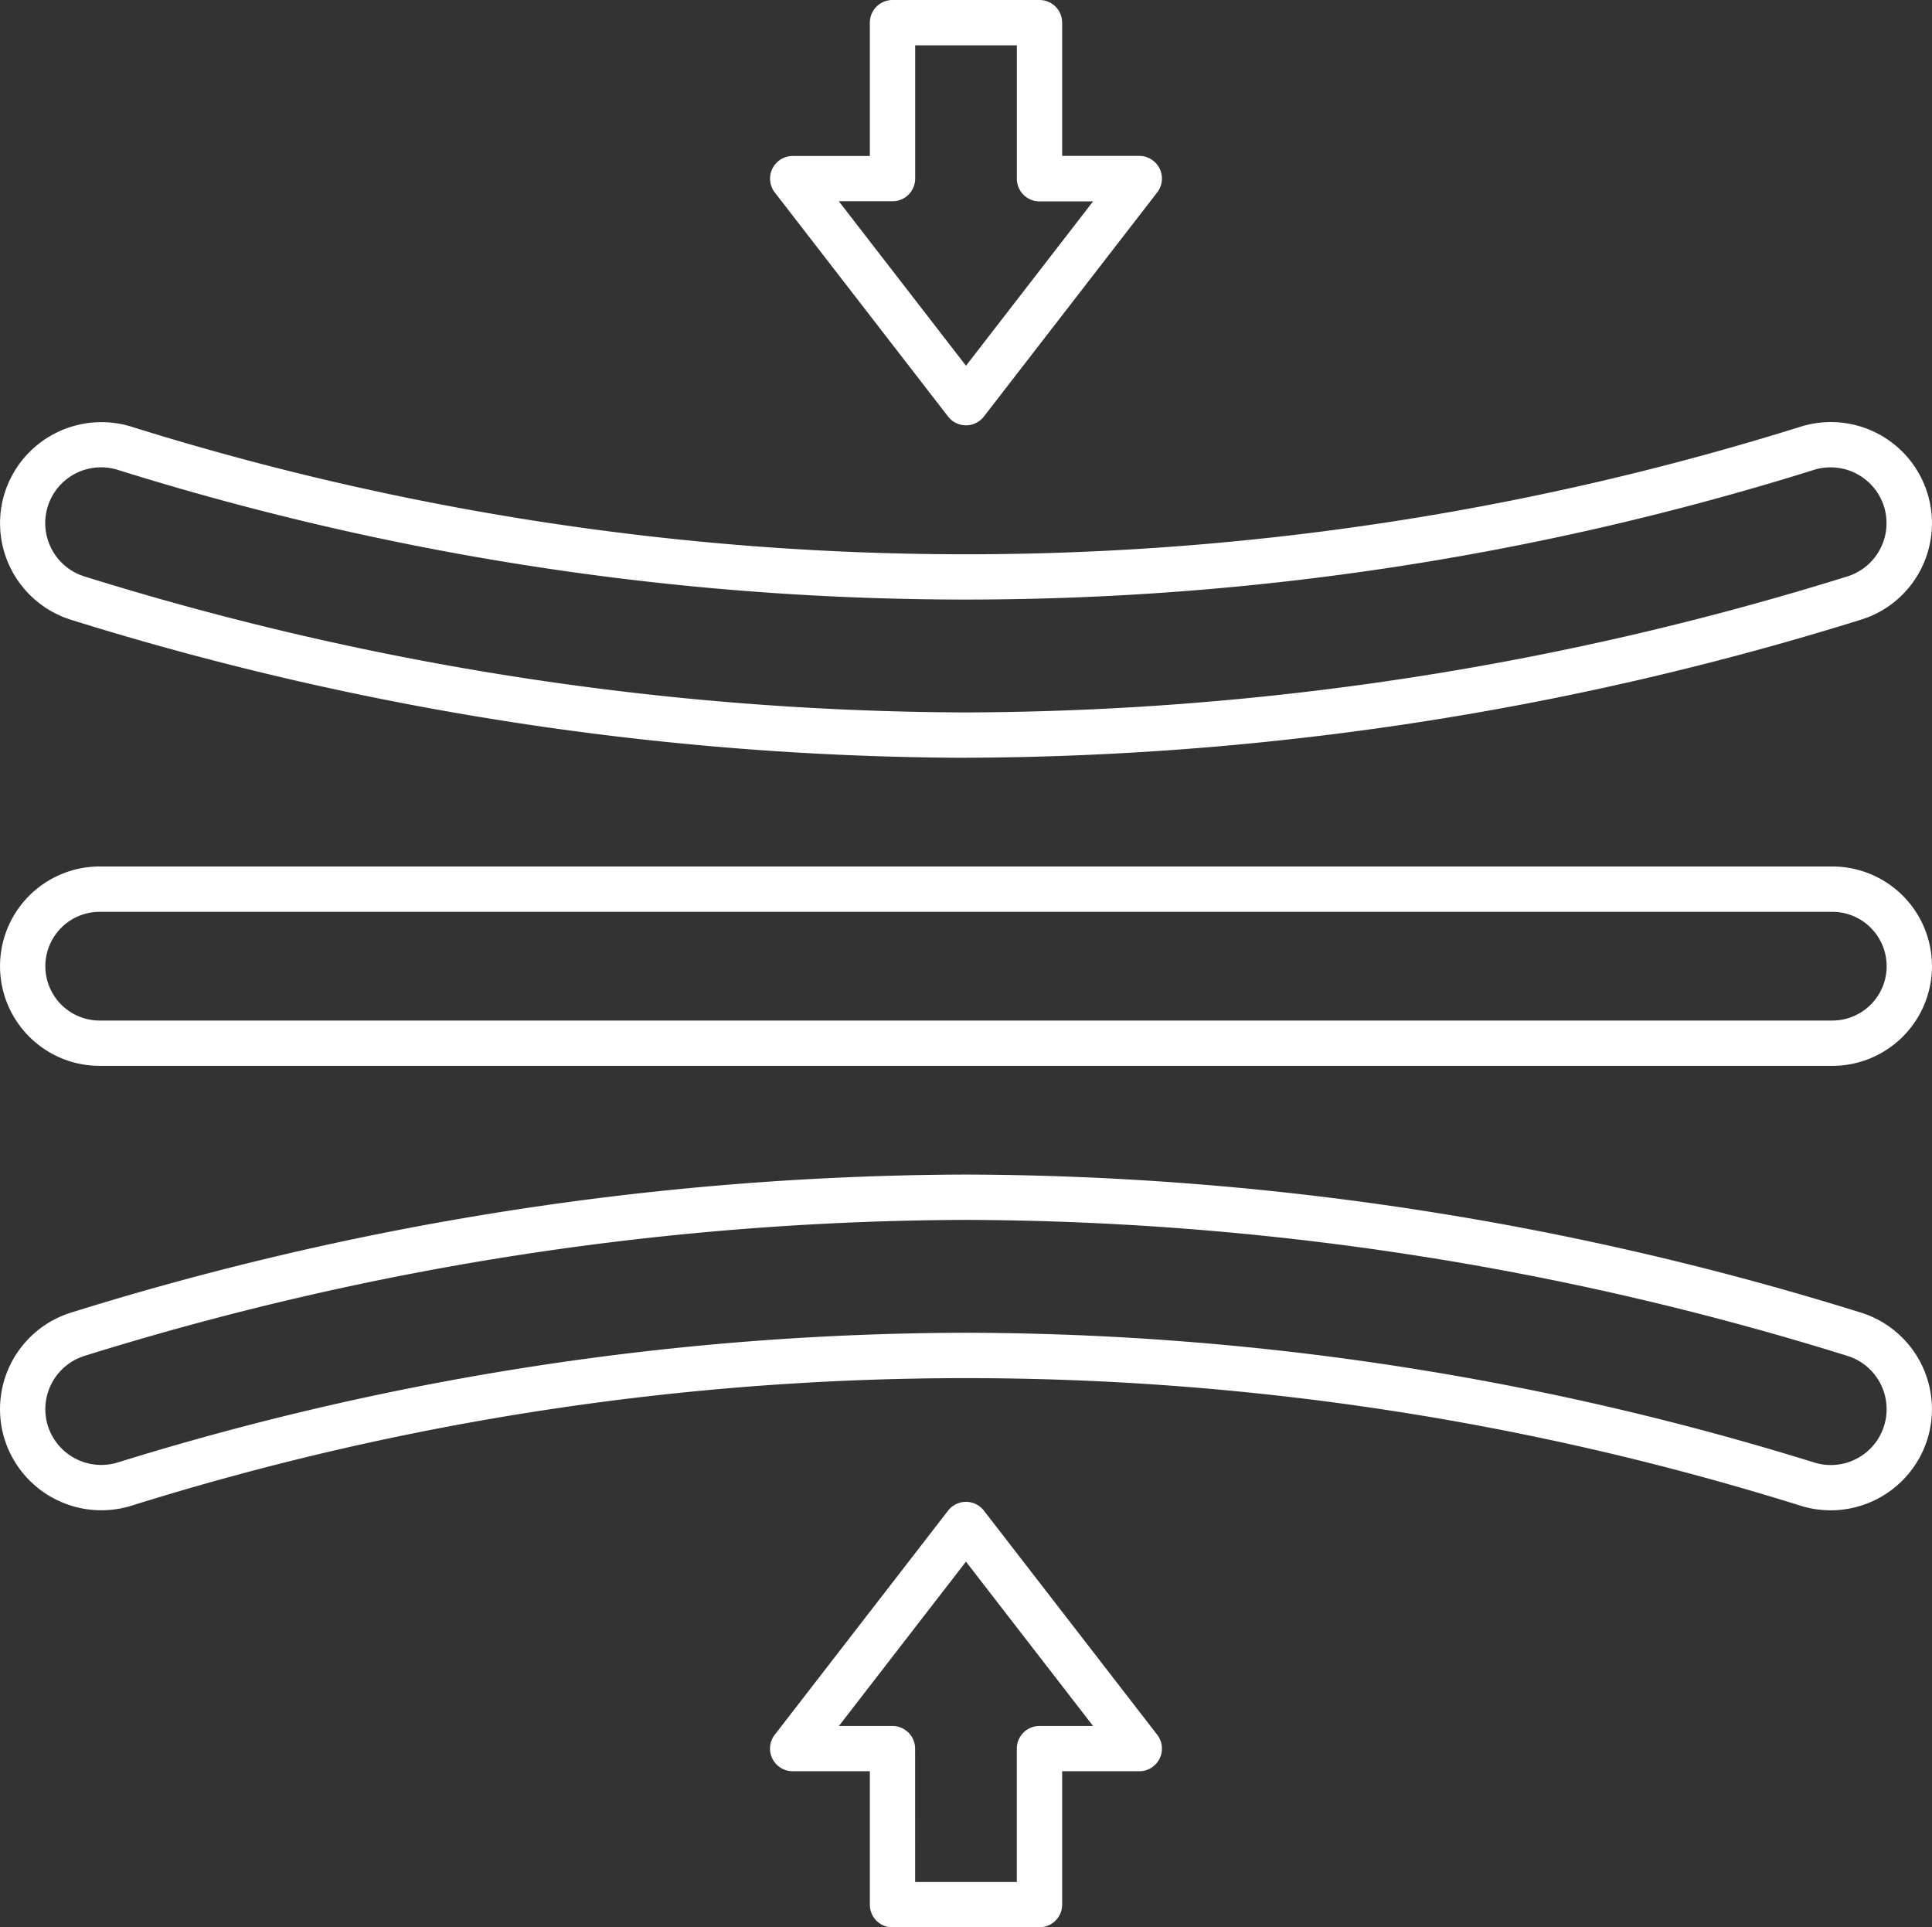 <?xml version="1.0" encoding="UTF-8"?> <svg xmlns="http://www.w3.org/2000/svg" id="Group_11812" data-name="Group 11812" width="66.102" height="65.925" viewBox="0 0 66.102 65.925"><rect x="0" y="0" width="66.102" height="65.925" fill="#333333" stroke="none"/><path id="Path_166" data-name="Path 166" d="M81.915,153.655H22.635a3.41,3.41,0,1,1,0-6.82h59.28a3.41,3.41,0,1,1,0,6.82Zm-59.28-5.269a1.859,1.859,0,1,0,0,3.719h59.28a1.859,1.859,0,1,0,0-3.719Zm29.64-5.269A103.936,103.936,0,0,1,21.666,138.4a3.462,3.462,0,0,1-2.277-4.358,3.472,3.472,0,0,1,4.316-2.256,95.6,95.6,0,0,0,57.141,0,3.46,3.46,0,0,1,4.085,4.91,3.436,3.436,0,0,1-2.047,1.7,103.936,103.936,0,0,1-30.609,4.719ZM22.69,133.181a1.908,1.908,0,0,0-1.7,2.794,1.9,1.9,0,0,0,1.129.94,102.383,102.383,0,0,0,30.152,4.65,102.383,102.383,0,0,0,30.152-4.65,1.911,1.911,0,0,0,1.257-2.406,1.917,1.917,0,0,0-2.383-1.244,97.121,97.121,0,0,1-58.052,0A1.9,1.9,0,0,0,22.69,133.181Zm59.165,35.677a3.43,3.43,0,0,1-1.011-.152,95.6,95.6,0,0,0-57.14,0,3.472,3.472,0,0,1-4.316-2.256,3.461,3.461,0,0,1,2.277-4.358,103.935,103.935,0,0,1,30.609-4.719,103.933,103.933,0,0,1,30.609,4.719,3.462,3.462,0,0,1,2.278,4.358A3.475,3.475,0,0,1,81.856,168.859Zm-29.581-6.073A98.434,98.434,0,0,1,81.3,167.224a1.909,1.909,0,0,0,2.255-2.71,1.9,1.9,0,0,0-1.129-.94,102.387,102.387,0,0,0-30.152-4.65,102.385,102.385,0,0,0-30.152,4.65,1.911,1.911,0,0,0-1.257,2.405,1.917,1.917,0,0,0,2.383,1.244A98.46,98.46,0,0,1,52.275,162.785Z" transform="translate(-19.224 -117.195)" fill="#fff"></path><path id="Path_167" data-name="Path 167" d="M229.829,34.46a.775.775,0,0,1-.613-.3l-5.928-7.664a.775.775,0,0,1,.613-1.25h2.638V20.686a.775.775,0,0,1,.775-.775h5.03a.775.775,0,0,1,.775.775v4.558h2.638a.775.775,0,0,1,.613,1.25l-5.928,7.664A.775.775,0,0,1,229.829,34.46ZM225.481,26.8l4.348,5.622,4.348-5.622h-1.833a.775.775,0,0,1-.775-.775V21.462h-3.479V26.02a.775.775,0,0,1-.775.775h-1.833Zm6.863,59.04h-5.03a.775.775,0,0,1-.775-.775V80.5H223.9a.775.775,0,0,1-.613-1.25l5.928-7.664a.775.775,0,0,1,1.227,0l5.928,7.664a.775.775,0,0,1-.613,1.25h-2.638V85.06A.775.775,0,0,1,232.344,85.836Zm-4.255-1.551h3.479V79.727a.775.775,0,0,1,.775-.775h1.833l-4.348-5.622-4.348,5.622h1.833a.775.775,0,0,1,.775.775Z" transform="translate(-196.778 -19.911)" fill="#fff"></path></svg> 